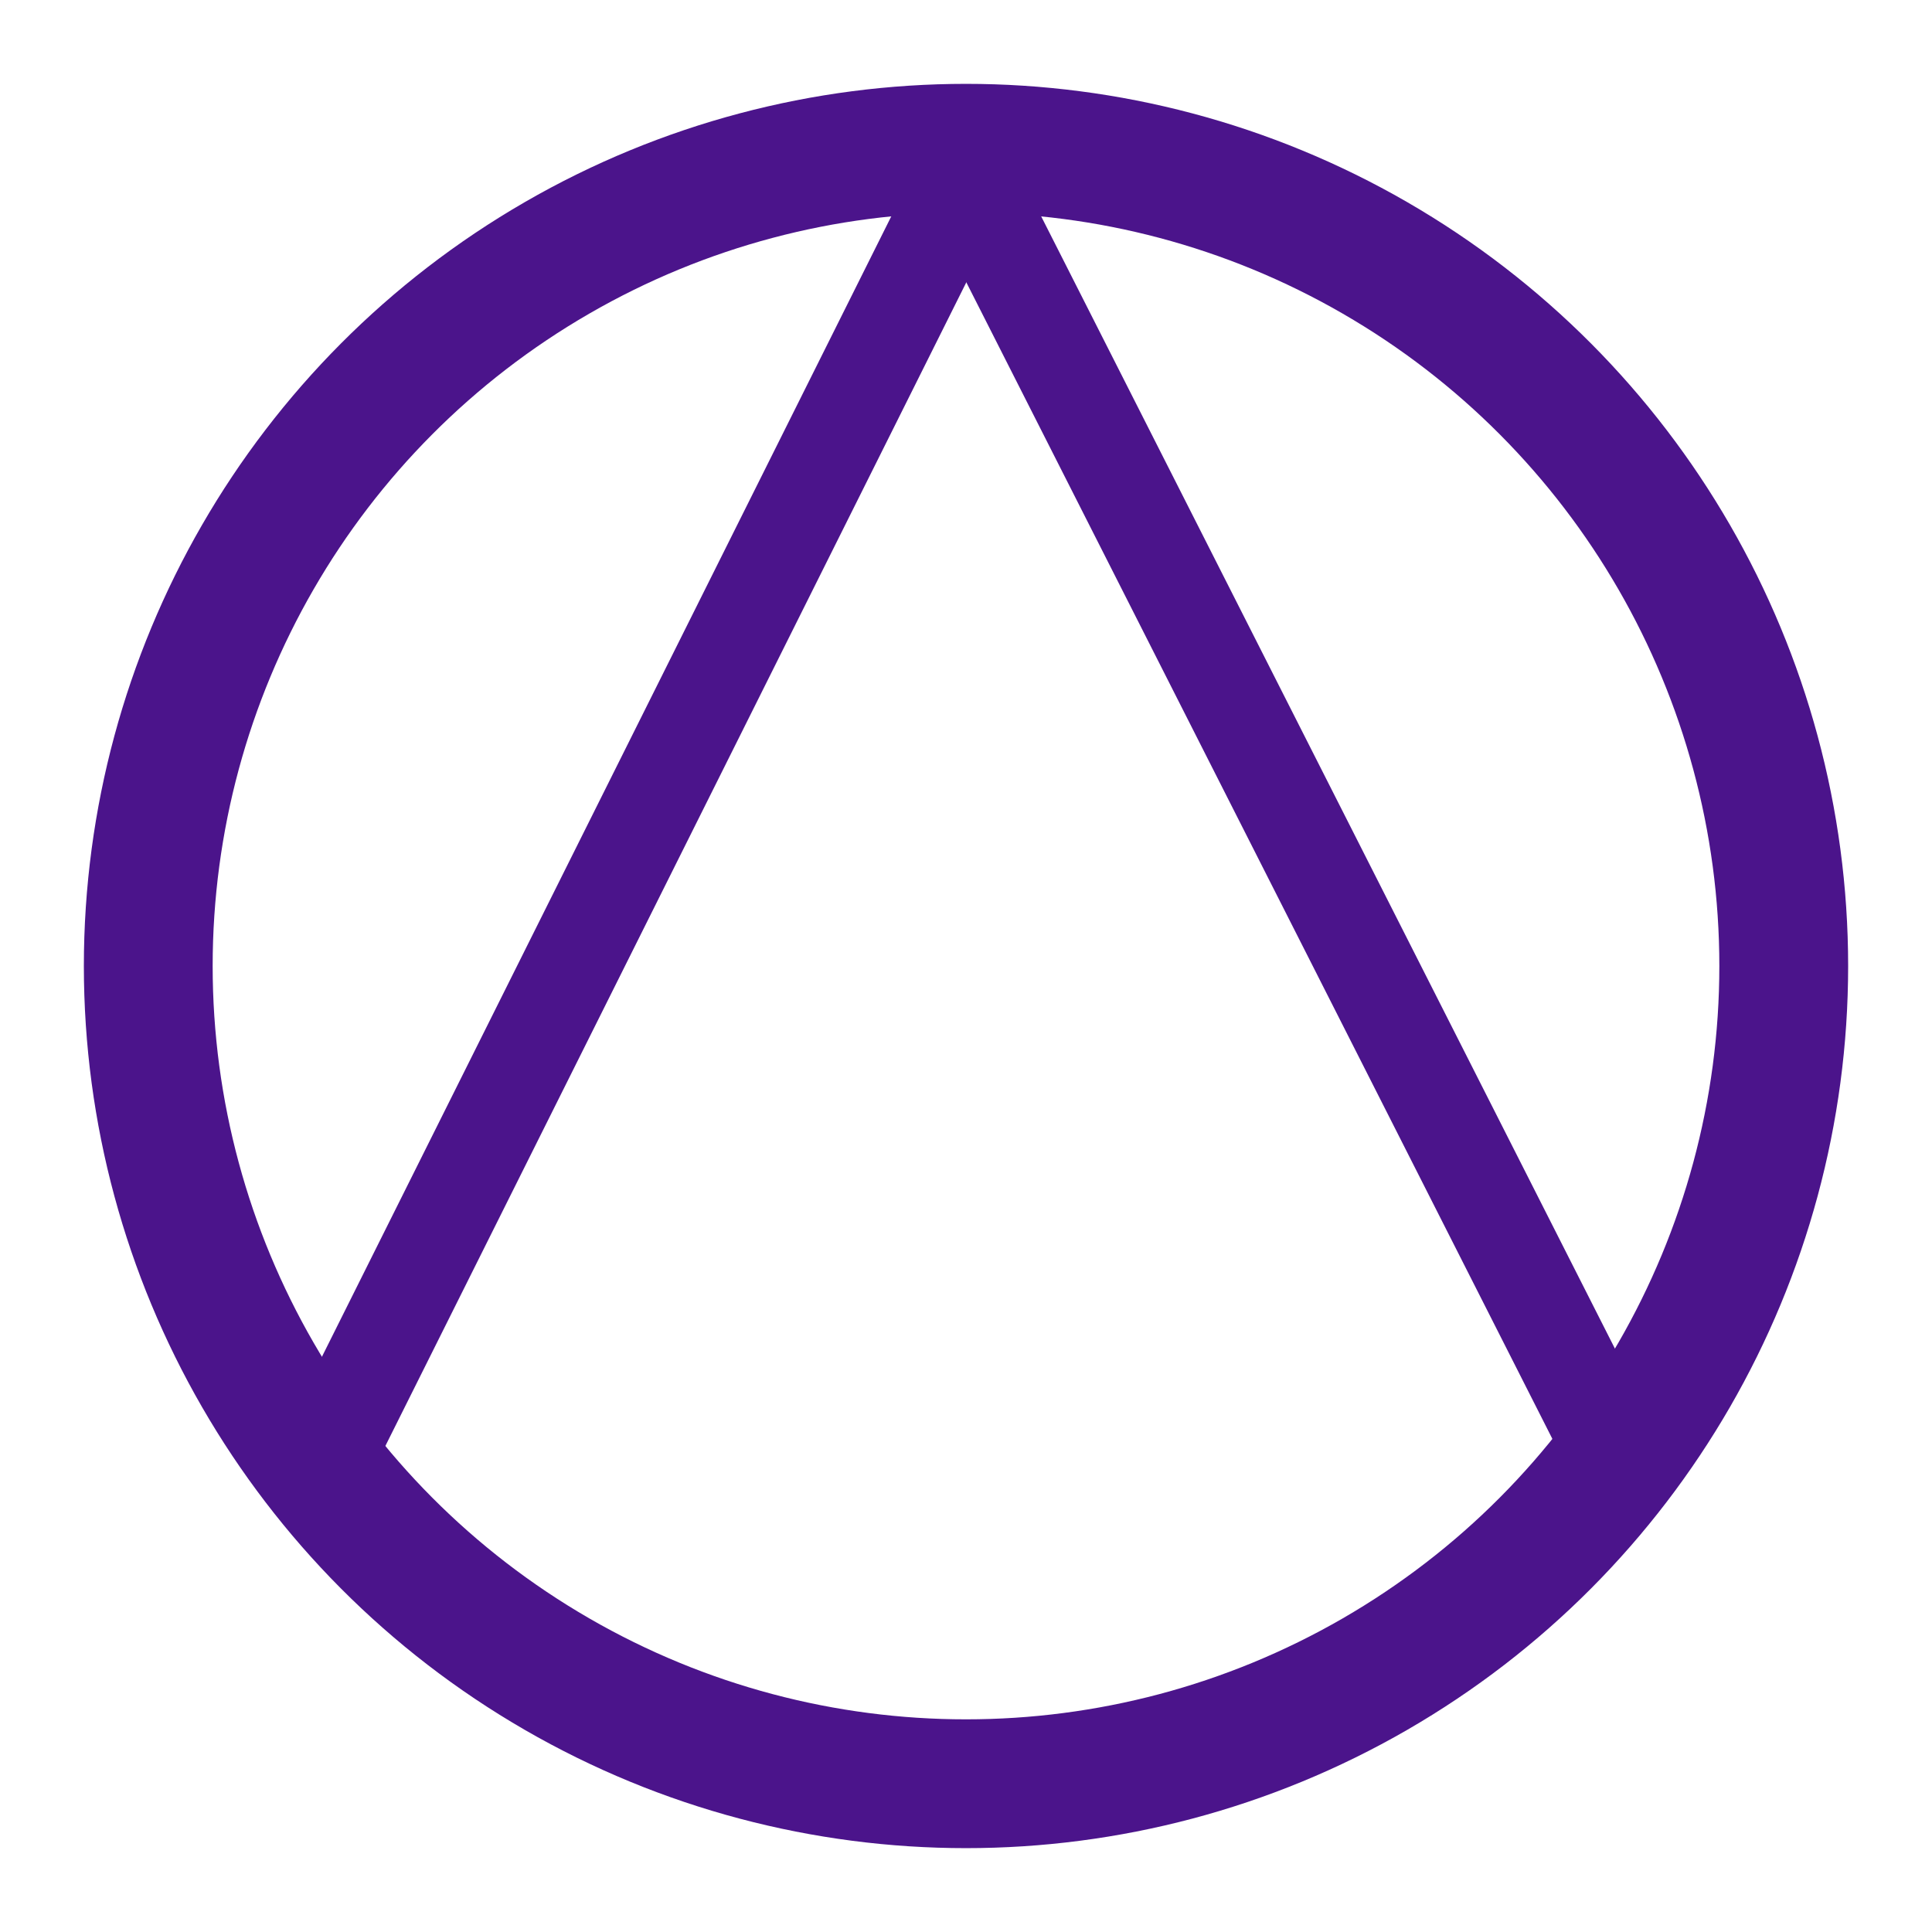 <svg xmlns="http://www.w3.org/2000/svg" width="500" height="500" viewBox="0 0 375 375" preserveAspectRatio="xMidYMid meet">
  <defs>
    <!-- Clipping the entire logo to a circle -->
    <clipPath id="clipCircle">
      <circle cx="187.5" cy="187.5" r="171.223"/>
    </clipPath>
  </defs>
  <g clip-path="url(#clipCircle)">
    <!-- Circle outline (theme color: #4b148b) -->
    <circle cx="187.5" cy="187.5" r="171.223" fill="none" stroke="#4b148b" stroke-width="50" stroke-miterlimit="4"/>
    <!-- Abstract "A" legs -->
    <line x1="0" y1="12.5" x2="373.395" y2="12.5" transform="matrix(-0.335, 0.671, -0.671, -0.335, 195.886, 38.124)" stroke="#4b148b" stroke-width="25" stroke-linecap="butt" stroke-linejoin="miter" stroke-miterlimit="4"/>
    <line x1="0" y1="12.5" x2="374.472" y2="12.5" transform="matrix(0.339, 0.669, -0.669, 0.339, 195.862, 29.699)" stroke="#4b148b" stroke-width="25" stroke-linecap="butt" stroke-linejoin="miter" stroke-miterlimit="4"/>
  </g>
</svg>

